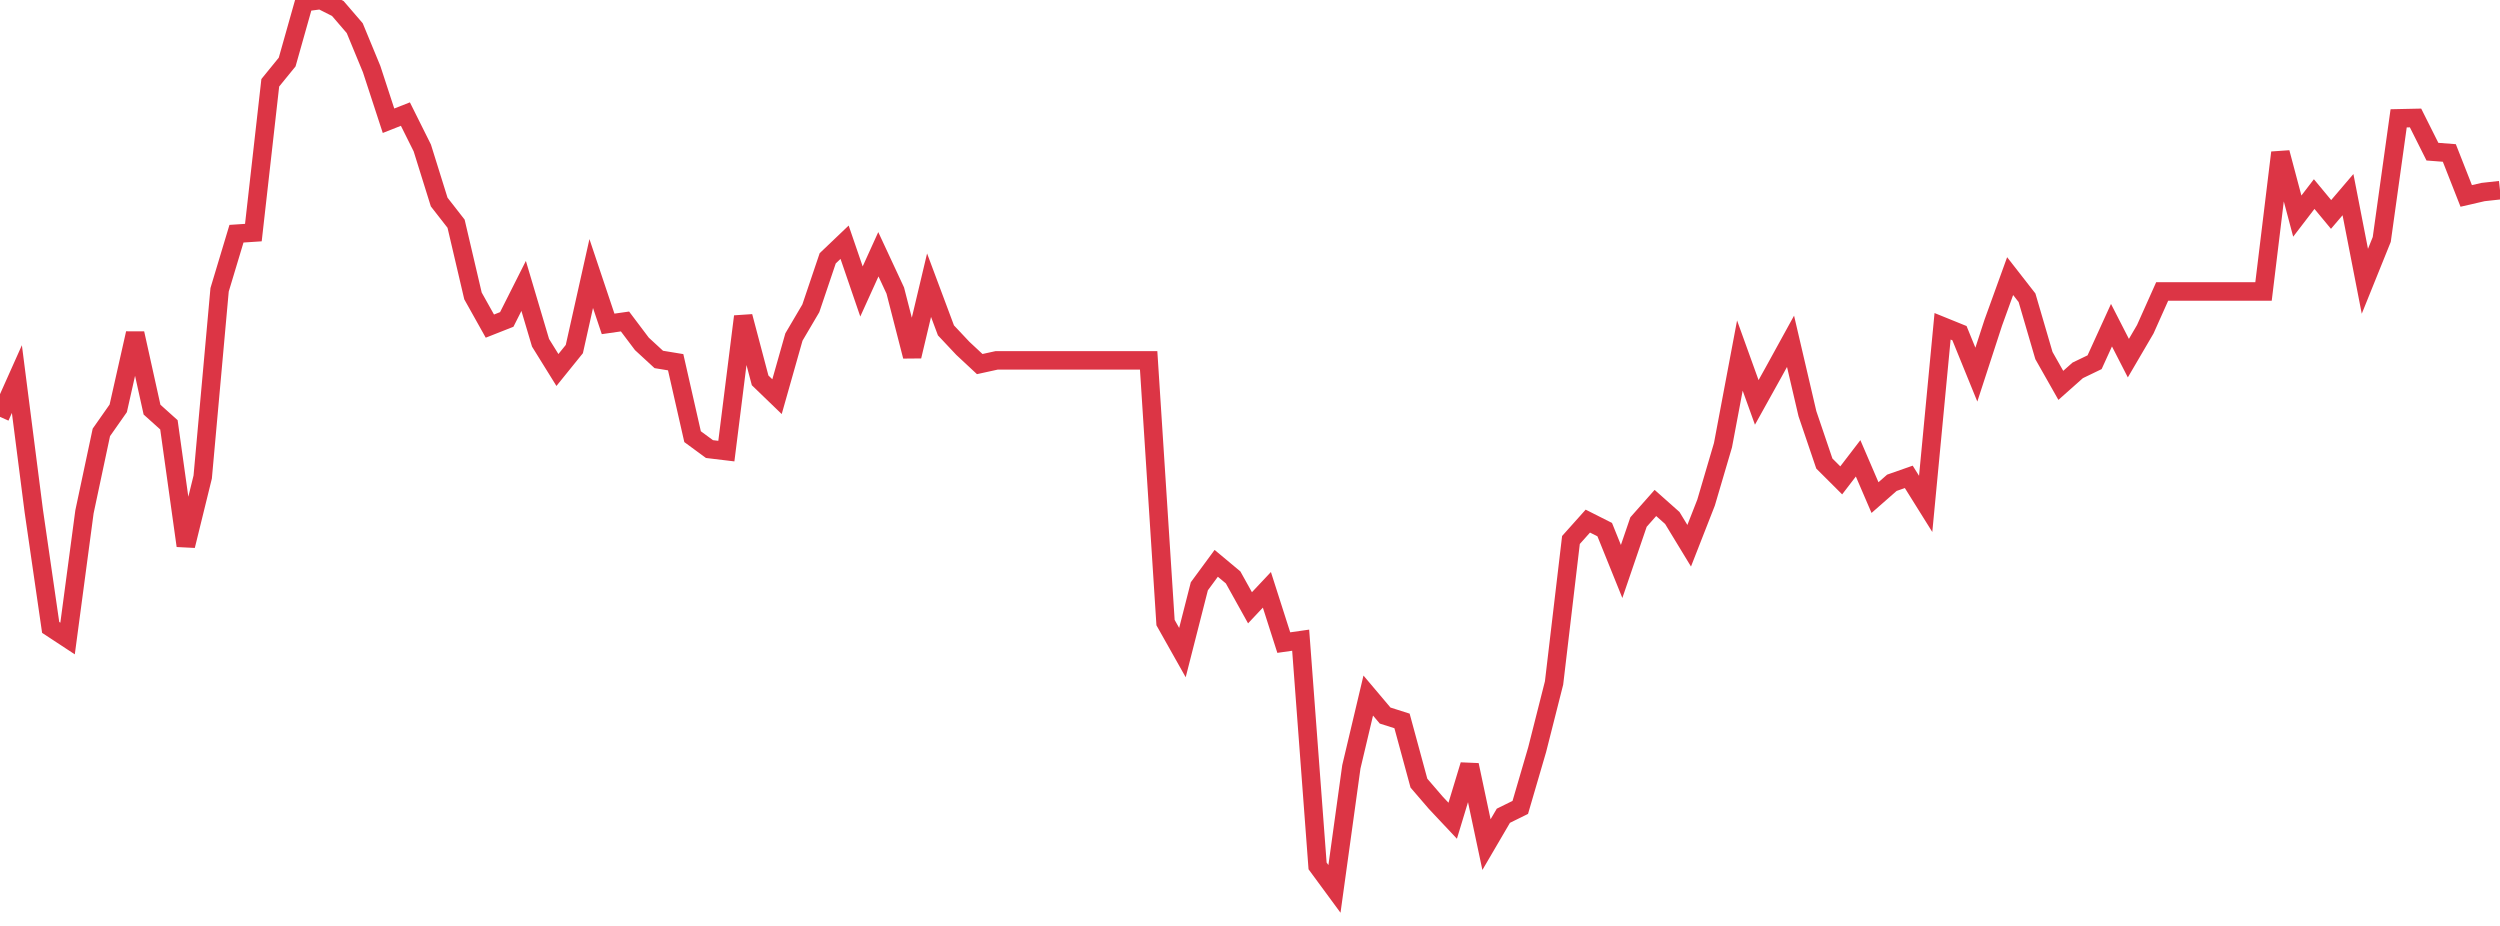 <?xml version="1.0" standalone="no"?>
<!DOCTYPE svg PUBLIC "-//W3C//DTD SVG 1.1//EN" "http://www.w3.org/Graphics/SVG/1.1/DTD/svg11.dtd">
<svg width="135" height="50" viewBox="0 0 135 50" preserveAspectRatio="none" class="sparkline" xmlns="http://www.w3.org/2000/svg"
xmlns:xlink="http://www.w3.org/1999/xlink"><path  class="sparkline--line" d="M 0 22.51 L 0 22.51 L 0.912 20.47 L 1.824 27.59 L 2.736 33.88 L 3.649 34.48 L 4.561 27.64 L 5.473 23.35 L 6.385 22.05 L 7.297 18 L 8.209 22.12 L 9.122 22.94 L 10.034 29.47 L 10.946 25.76 L 11.858 15.65 L 12.77 12.62 L 13.682 12.56 L 14.595 4.47 L 15.507 3.35 L 16.419 0.12 L 17.331 0 L 18.243 0.46 L 19.155 1.52 L 20.068 3.73 L 20.98 6.52 L 21.892 6.16 L 22.804 7.99 L 23.716 10.91 L 24.628 12.08 L 25.541 15.98 L 26.453 17.61 L 27.365 17.25 L 28.277 15.44 L 29.189 18.51 L 30.101 19.98 L 31.014 18.85 L 31.926 14.77 L 32.838 17.49 L 33.75 17.36 L 34.662 18.57 L 35.574 19.41 L 36.486 19.56 L 37.399 23.58 L 38.311 24.25 L 39.223 24.36 L 40.135 17.09 L 41.047 20.54 L 41.959 21.42 L 42.872 18.2 L 43.784 16.65 L 44.696 13.95 L 45.608 13.08 L 46.52 15.74 L 47.432 13.73 L 48.345 15.69 L 49.257 19.24 L 50.169 15.4 L 51.081 17.84 L 51.993 18.81 L 52.905 19.66 L 53.818 19.46 L 54.73 19.46 L 55.642 19.46 L 56.554 19.46 L 57.466 19.46 L 58.378 19.46 L 59.291 19.46 L 60.203 19.46 L 61.115 19.46 L 62.027 19.46 L 62.939 33.62 L 63.851 35.24 L 64.764 31.66 L 65.676 30.42 L 66.588 31.18 L 67.5 32.82 L 68.412 31.85 L 69.324 34.7 L 70.236 34.57 L 71.149 46.76 L 72.061 48 L 72.973 41.41 L 73.885 37.56 L 74.797 38.64 L 75.709 38.93 L 76.622 42.29 L 77.534 43.35 L 78.446 44.32 L 79.358 41.31 L 80.27 45.61 L 81.182 44.05 L 82.095 43.6 L 83.007 40.48 L 83.919 36.88 L 84.831 29.16 L 85.743 28.14 L 86.655 28.6 L 87.568 30.86 L 88.48 28.19 L 89.392 27.16 L 90.304 27.97 L 91.216 29.47 L 92.128 27.14 L 93.041 24.04 L 93.953 19.2 L 94.865 21.73 L 95.777 20.09 L 96.689 18.43 L 97.601 22.34 L 98.514 25.03 L 99.426 25.94 L 100.338 24.75 L 101.25 26.87 L 102.162 26.07 L 103.074 25.75 L 103.986 27.21 L 104.899 17.62 L 105.811 17.99 L 106.723 20.23 L 107.635 17.43 L 108.547 14.91 L 109.459 16.08 L 110.372 19.2 L 111.284 20.81 L 112.196 20 L 113.108 19.56 L 114.02 17.56 L 114.932 19.34 L 115.845 17.78 L 116.757 15.74 L 117.669 15.74 L 118.581 15.74 L 119.493 15.74 L 120.405 15.74 L 121.318 15.74 L 122.23 15.74 L 123.142 8.24 L 124.054 11.67 L 124.966 10.48 L 125.878 11.58 L 126.791 10.51 L 127.703 15.19 L 128.615 12.93 L 129.527 6.39 L 130.439 6.37 L 131.351 8.19 L 132.264 8.26 L 133.176 10.58 L 134.088 10.37 L 135 10.27" fill="none" stroke-width="1" stroke="#dc3545"></path></svg>
